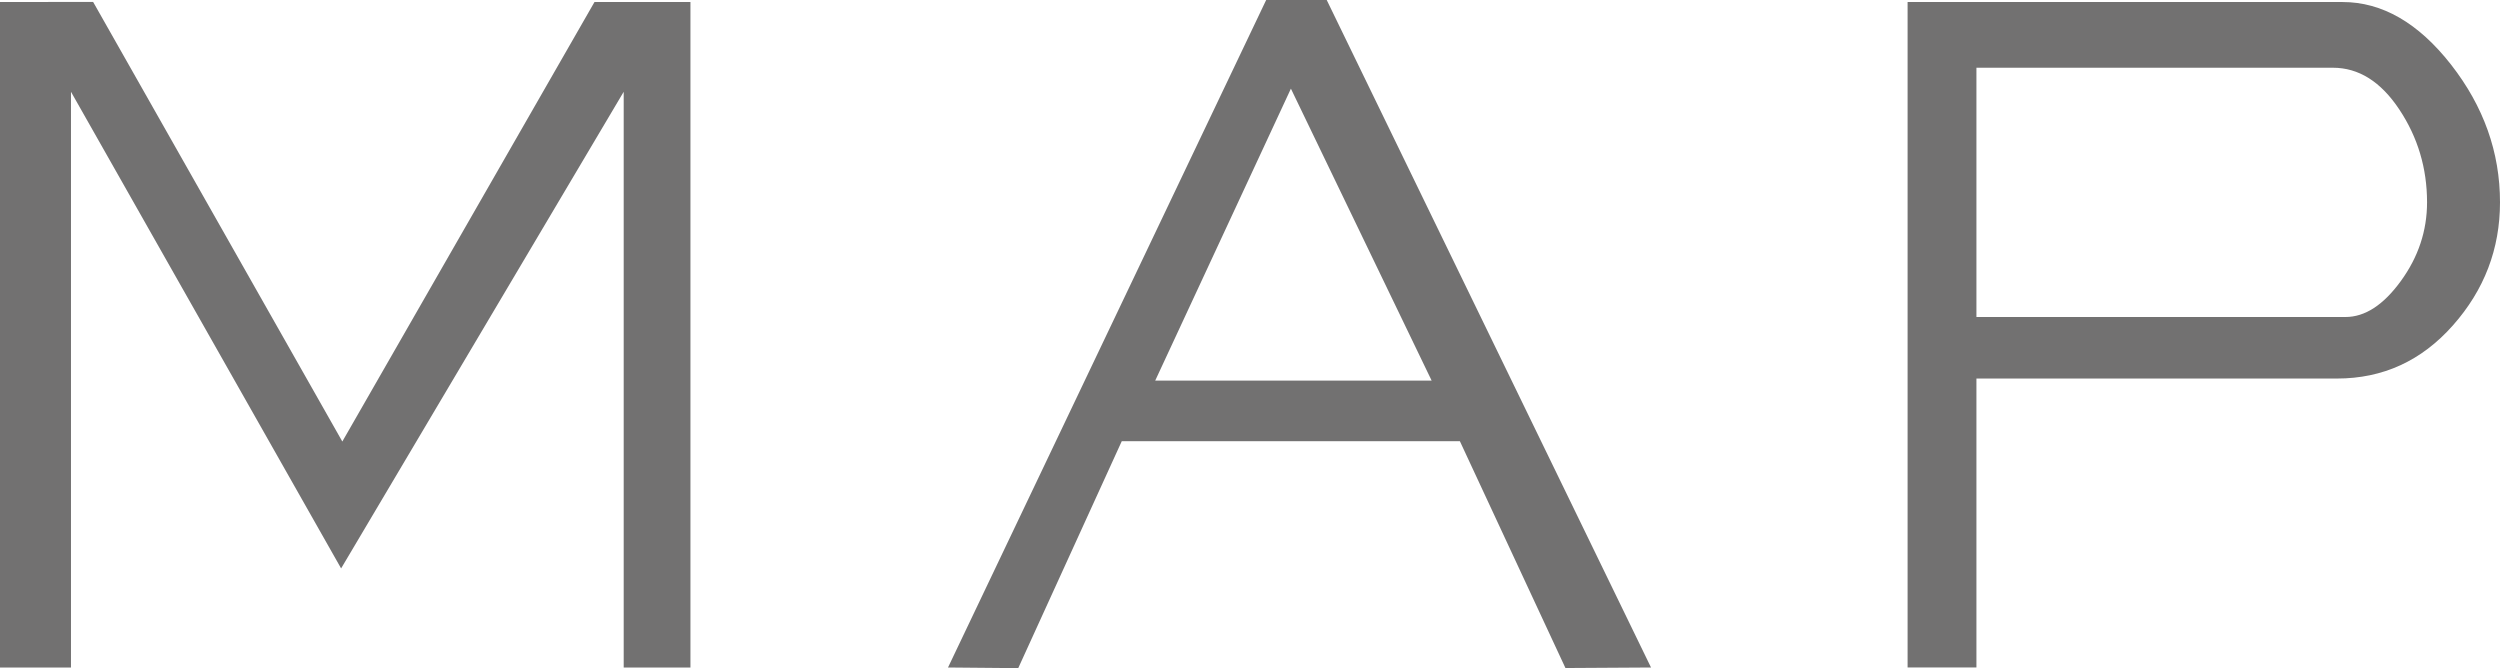 <?xml version="1.0" encoding="utf-8"?>
<!-- Generator: Adobe Illustrator 19.0.0, SVG Export Plug-In . SVG Version: 6.00 Build 0)  -->
<svg version="1.1" id="レイヤー_1" xmlns="http://www.w3.org/2000/svg" xmlns:xlink="http://www.w3.org/1999/xlink" x="0px"
	 y="0px" viewBox="0 0 43.146 11.53" style="enable-background:new 0 0 43.146 11.53;" xml:space="preserve">
<g>
	<g id="XMLID_491_">
		<path id="XMLID_498_" style="fill:#727171;" d="M11.916,11.52h-1.152V1.584L5.887,9.81L1.225,1.584v9.936H0V0.035l1.607-0.002
			L5.908,7.62l4.352-7.585h1.656V11.52z"/>
		<path id="XMLID_495_" style="fill:#727171;" d="M28.494,11.52l-1.477,0.009l-1.822-3.915H19.36l-1.787,3.917l-1.212-0.011
			L21.852,0h1.045L28.494,11.52z M24.708,6.569L22.279,1.53l-2.342,5.039H24.708z"/>
		<path id="XMLID_492_" style="fill:#727171;" d="M43.146,3.491c0,0.805-0.271,1.513-0.812,2.124
			c-0.542,0.612-1.208,0.918-2.002,0.918H34.11v4.986h-1.188V0.035h7.506c0.685,0,1.309,0.36,1.873,1.08
			C42.864,1.836,43.146,2.628,43.146,3.491z M41.887,3.491c0-0.588-0.16-1.122-0.479-1.602s-0.701-0.72-1.146-0.72H34.11v4.302
			h6.368c0.338,0,0.656-0.207,0.957-0.621S41.887,3.984,41.887,3.491z"/>
	</g>
</g>
</svg>
